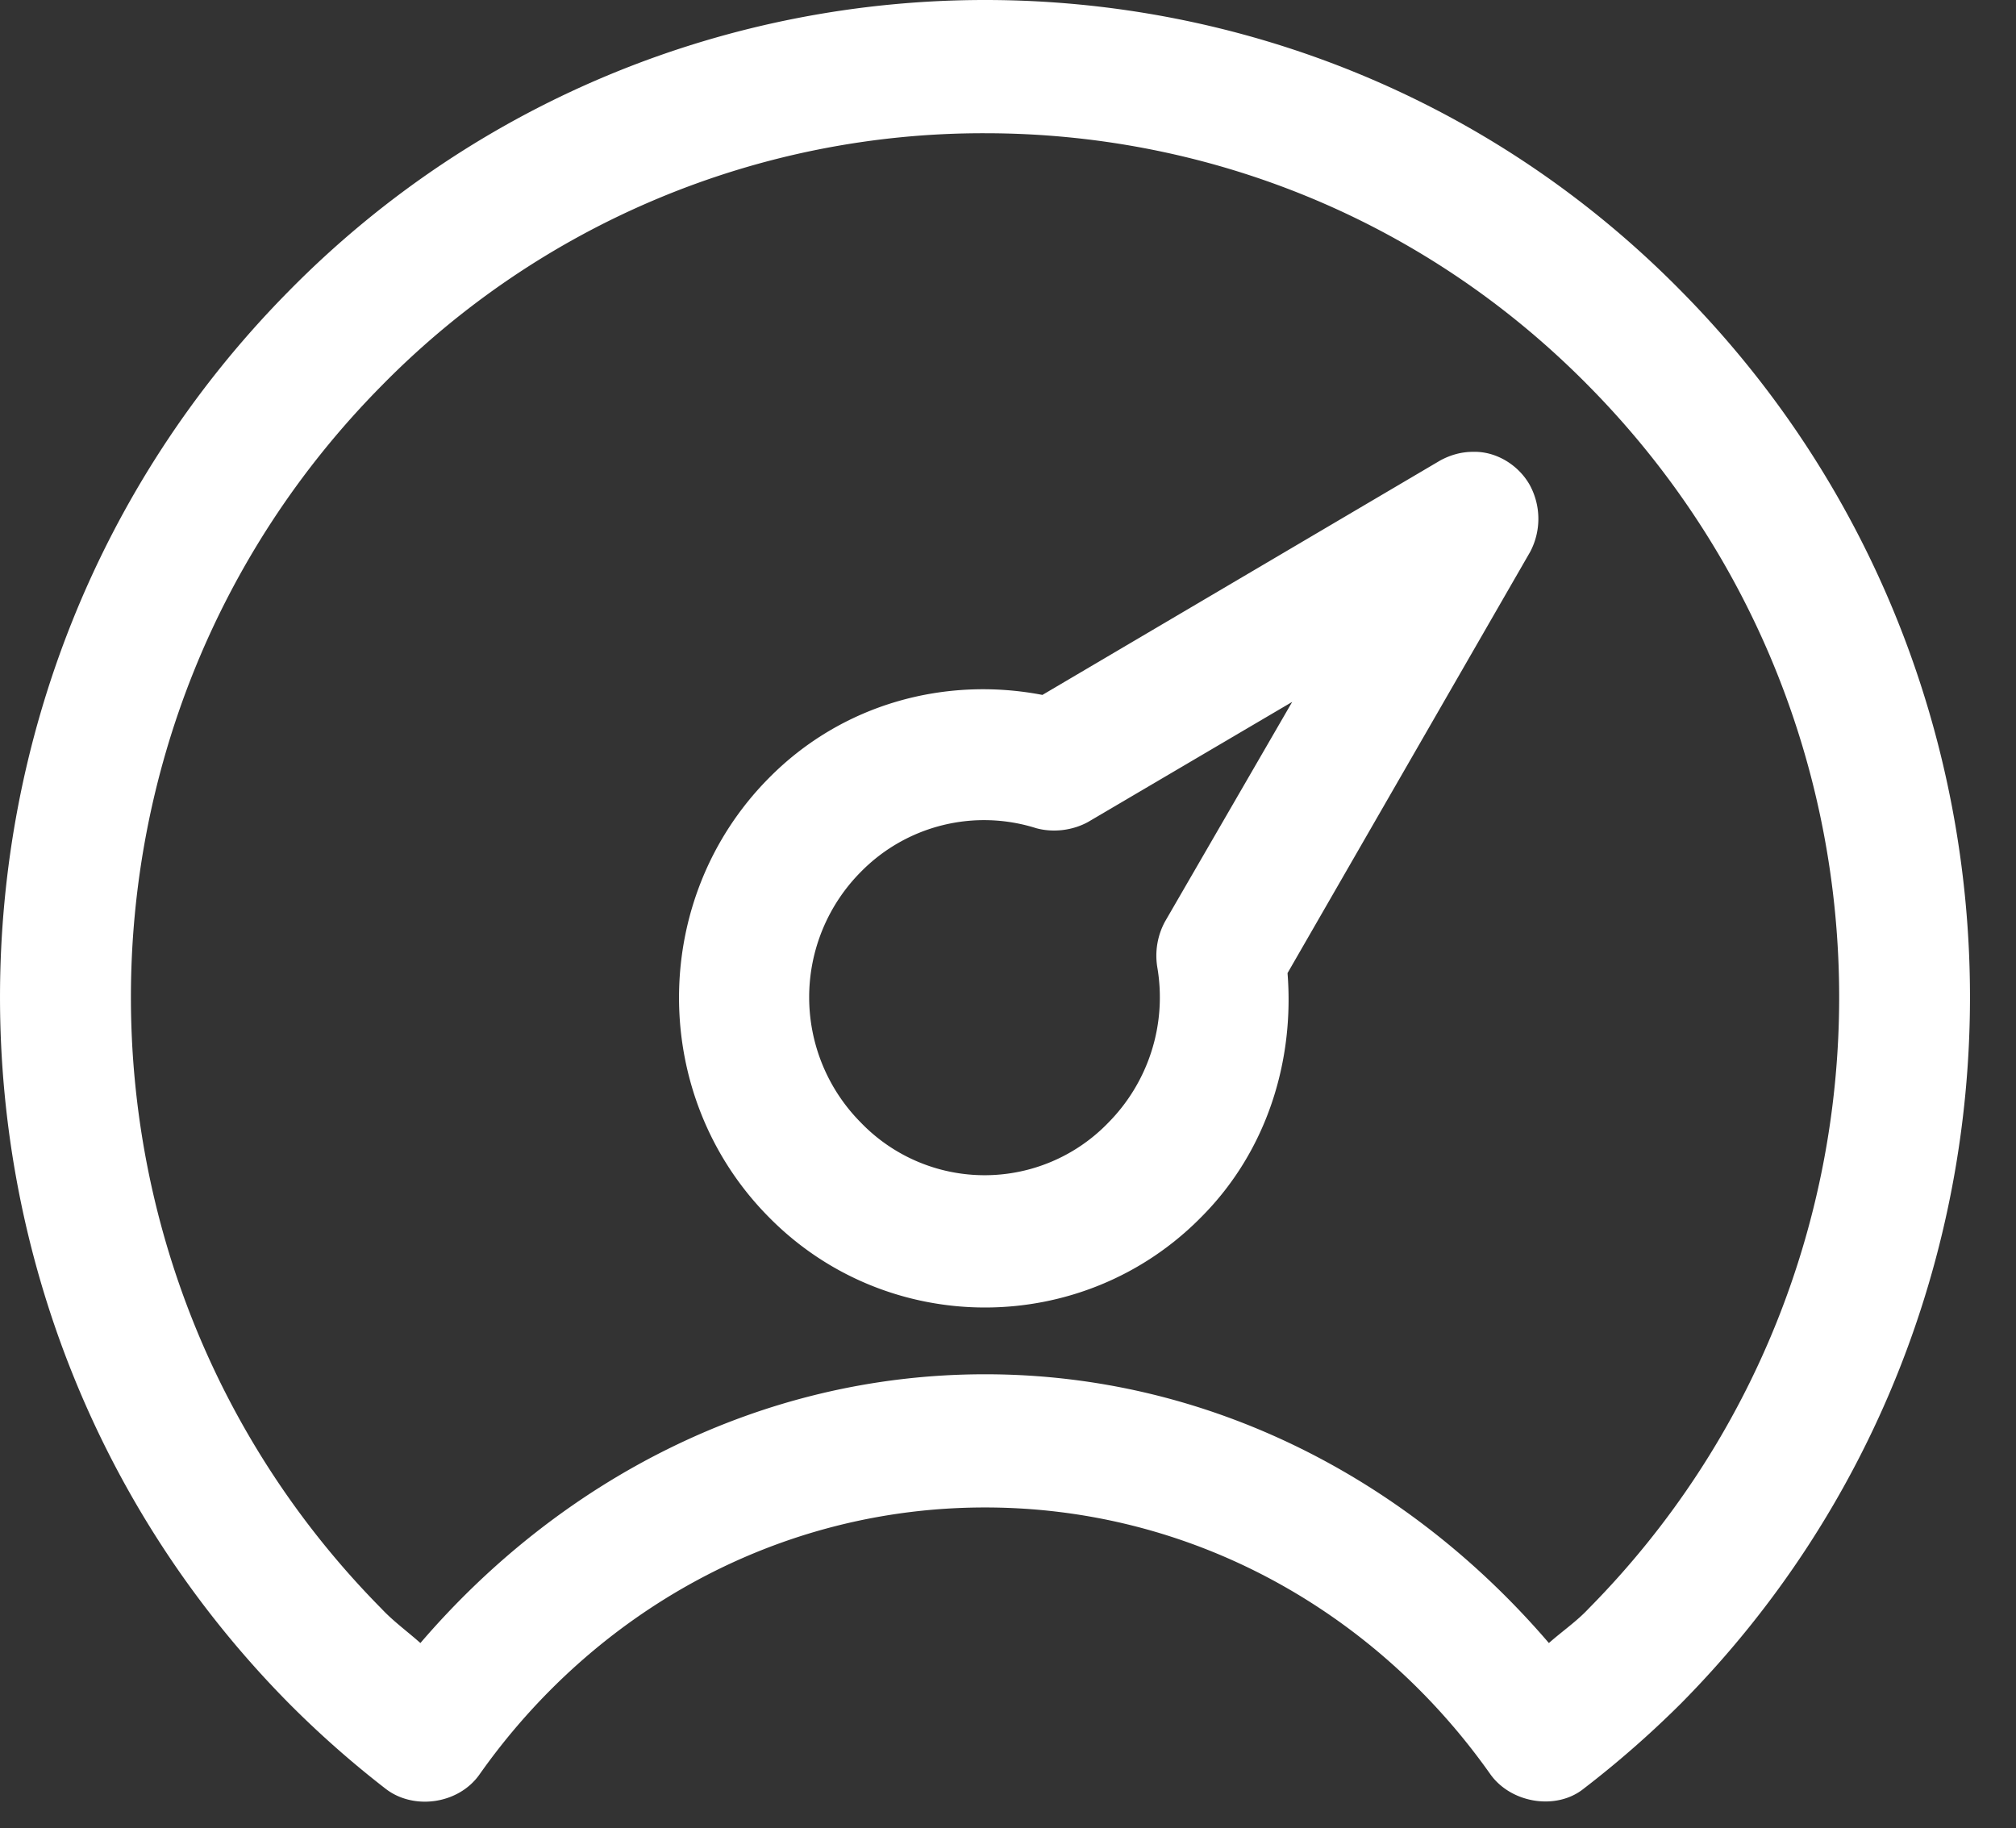 <?xml version="1.0" encoding="UTF-8"?>
<svg xmlns="http://www.w3.org/2000/svg" width="43" height="39" fill="none">
  <rect width="100%" height="100%" fill="#333333" stroke="none"/>
  <path d="M21.01 0C15.65 0 10.24 2.06 6.154 6.215c-8.205 8.308-8.205 21.802 0 30.11a21.194 21.194 0 0 0 2.068 1.828c.595.465 1.555.333 2.002-.298 2.448-3.474 6.369-5.7 10.786-5.7 4.416 0 8.337 2.226 10.785 5.7.447.614 1.406.764 1.985.298a21.478 21.478 0 0 0 2.084-1.827c8.206-8.31 8.206-21.803 0-30.111C31.78 2.06 26.386 0 21.01 0Zm0 2.842c4.666 0 9.314 1.778 12.87 5.385 7.131 7.211 7.131 18.878 0 26.09-.247.265-.562.481-.843.73-2.961-3.456-7.213-5.733-12.026-5.733-4.798 0-9.066 2.26-12.044 5.733-.281-.25-.579-.465-.827-.73-7.13-7.212-7.13-18.879 0-26.09a17.974 17.974 0 0 1 12.87-5.385Zm10.406 6.796c-.248 0-.48.067-.695.183l-8.487 5.002c-2.068-.398-4.268.183-5.84 1.779-2.548 2.576-2.548 6.78 0 9.355 2.531 2.577 6.7 2.577 9.232 0 1.406-1.412 1.984-3.34 1.836-5.2l5.178-8.99a1.509 1.509 0 0 0-.016-1.43c-.248-.433-.729-.715-1.208-.699Zm-3.855 5.335-2.713 4.686a1.527 1.527 0 0 0-.165.964 3.802 3.802 0 0 1-1.043 3.324 3.665 3.665 0 0 1-5.277 0 3.794 3.794 0 0 1 0-5.351 3.682 3.682 0 0 1 3.739-.93c.363.099.777.049 1.108-.134l4.35-2.559Z" fill="#fff"></path>
</svg>
